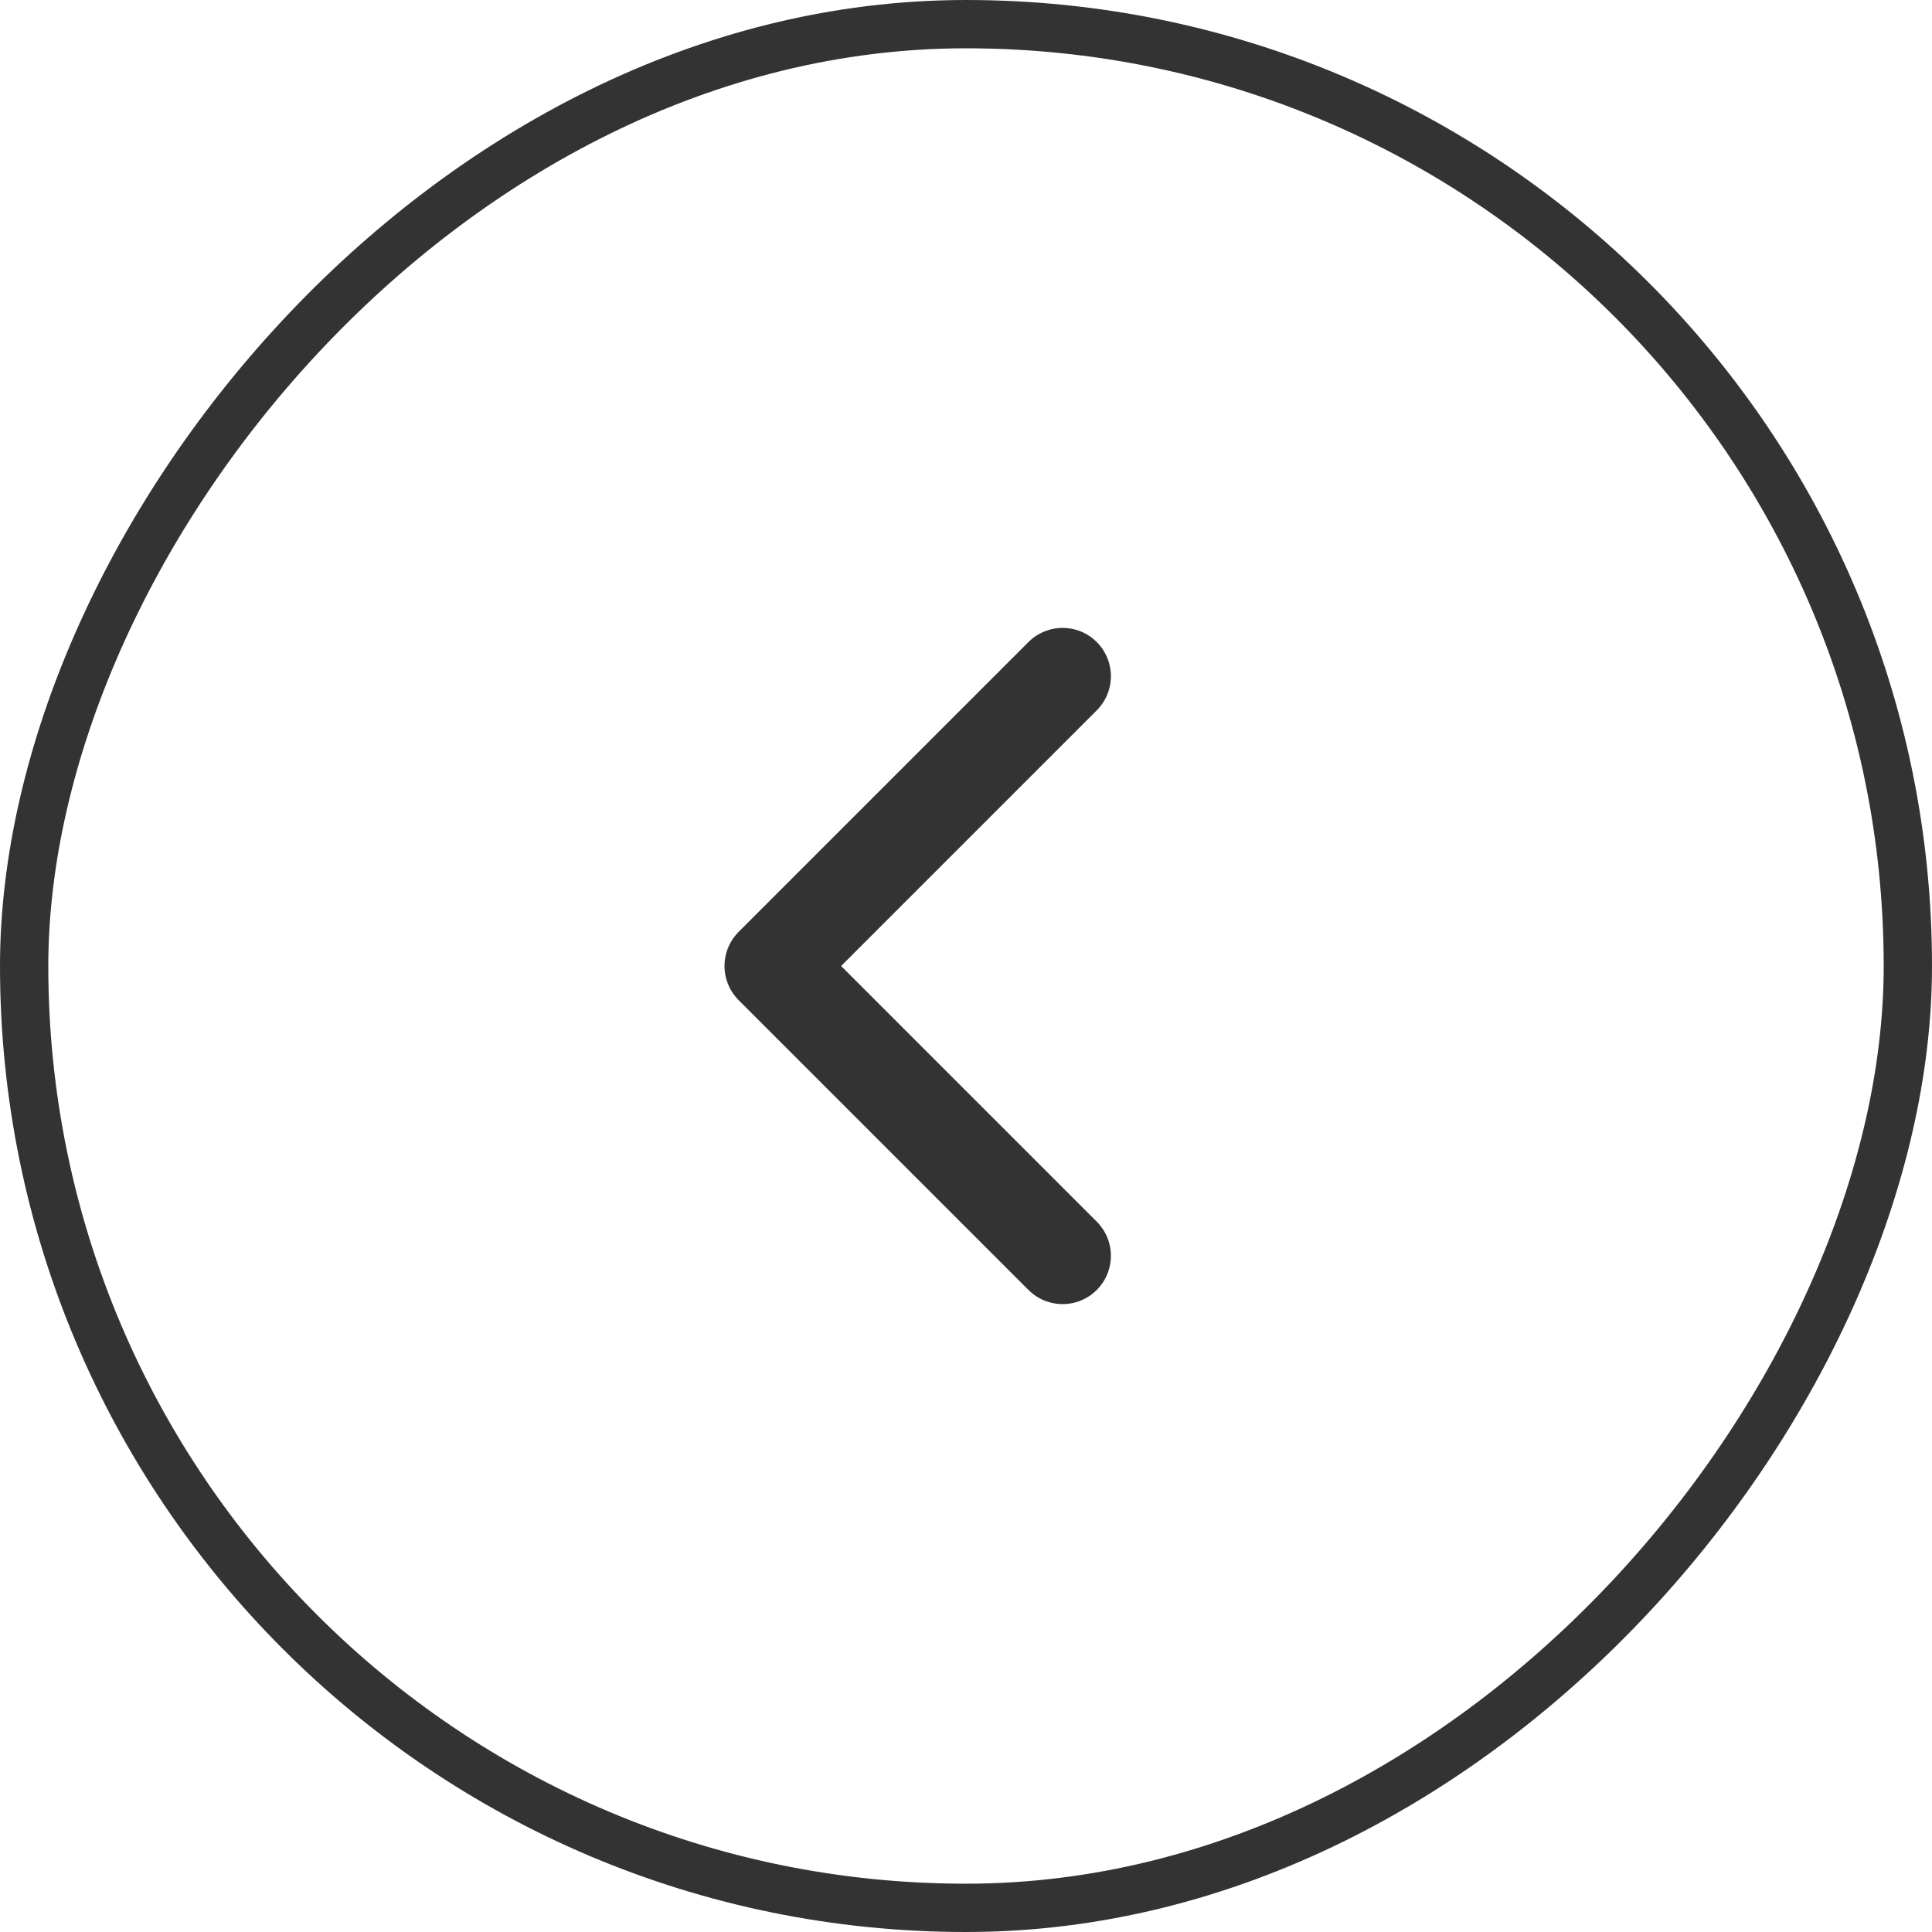 <?xml version="1.0" encoding="UTF-8"?> <svg xmlns="http://www.w3.org/2000/svg" width="40" height="40" viewBox="0 0 40 40" fill="none"><rect x="-0.5" y="0.5" width="39" height="39" rx="19.5" transform="matrix(-1 0 0 1 39 0)" stroke="#333333"></rect><path d="M22 26L16 20L22 14" stroke="#333333" stroke-width="2" stroke-linecap="round" stroke-linejoin="round"></path></svg> 